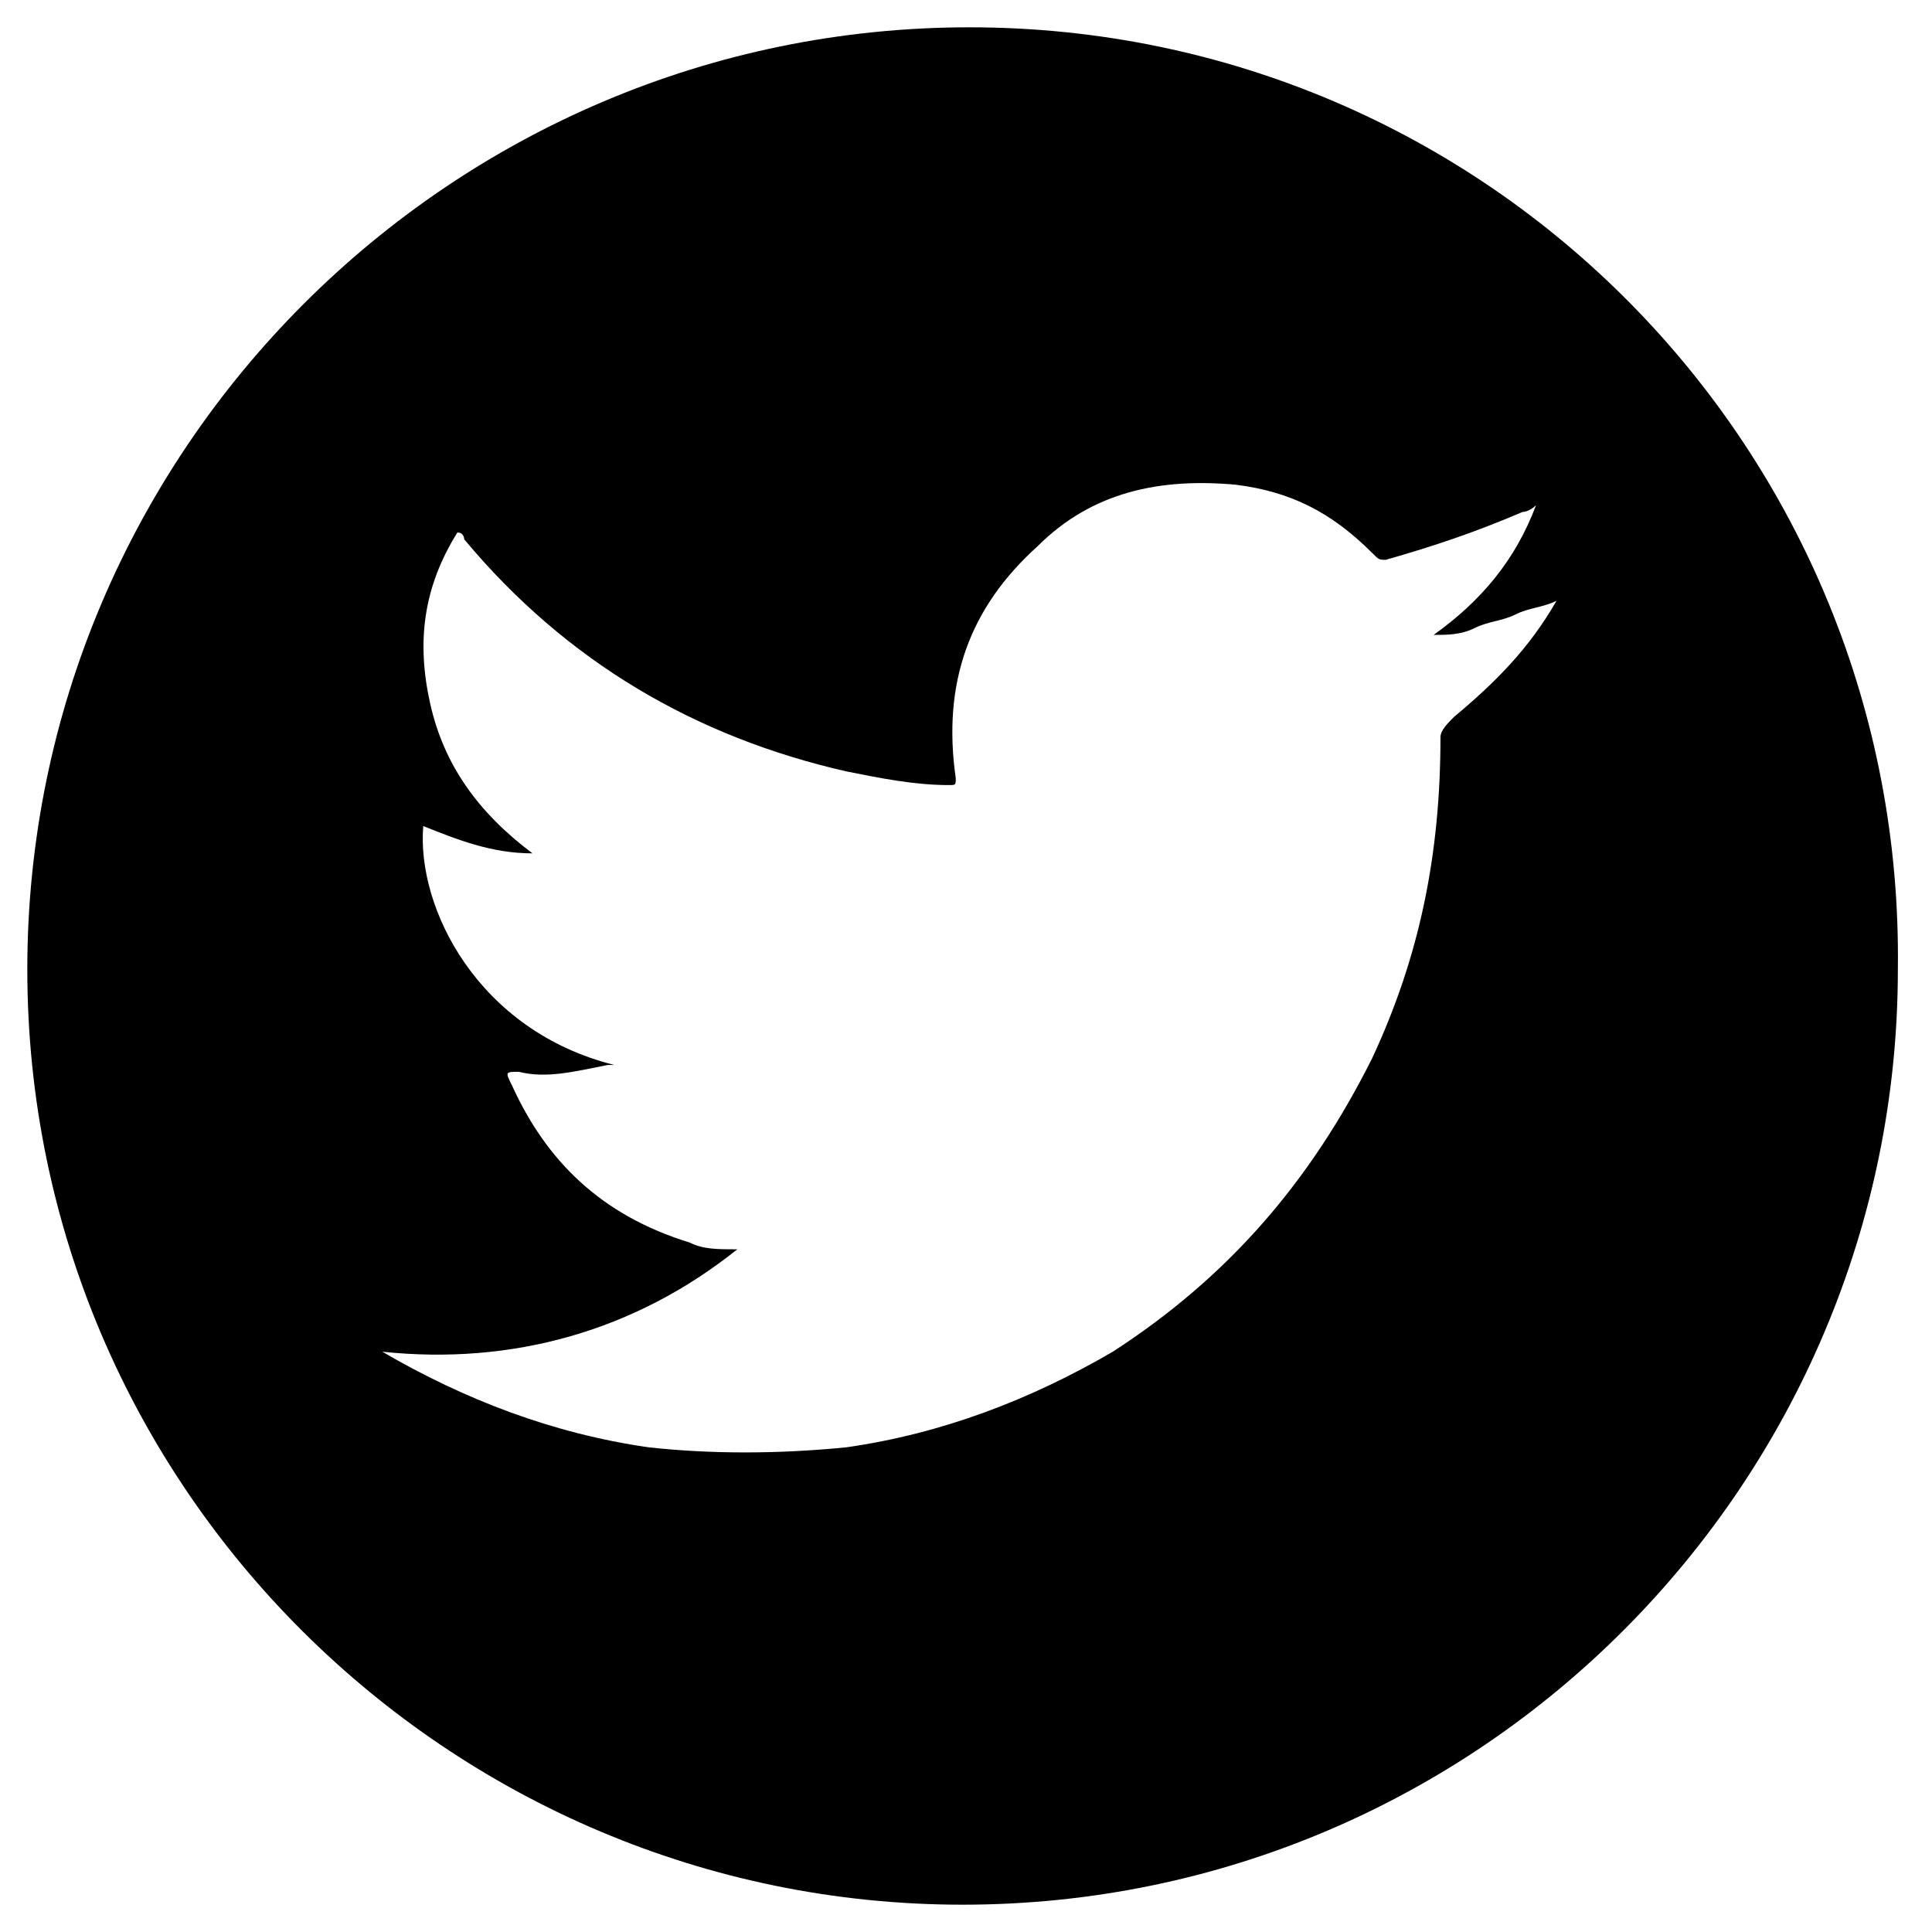 <?xml version="1.0" encoding="utf-8"?>
<!-- Generator: Adobe Illustrator 24.0.0, SVG Export Plug-In . SVG Version: 6.00 Build 0)  -->
<svg version="1.1" id="Layer_1" xmlns="http://www.w3.org/2000/svg" xmlns:xlink="http://www.w3.org/1999/xlink" x="0px" y="0px"
	 viewBox="0 0 28.3 28.3" style="enable-background:new 0 0 28.3 28.3;" xml:space="preserve">
<style type="text/css">
	.st0{fill:#47B2E4;}
</style>
<g>
	<path class="st0" d="M-57.1,15.8c-2.2,0-4-1.8-4-4c0-2.2,1.8-4,4-4c2.2,0,4,1.8,4,4C-53.1,13.9-54.9,15.8-57.1,15.8z M-57.1,4.3
		c-4.1,0-7.4,3.3-7.4,7.4c0,4.1,6.2,12.3,7.4,12.3c1.2,0,7.4-8.2,7.4-12.3C-49.7,7.6-53,4.3-57.1,4.3z"/>
	<g>
		<path class="st0" d="M-57.1,0.4c-7.6,0-13.7,6.2-13.7,13.7s6.2,13.7,13.7,13.7c7.6,0,13.7-6.2,13.7-13.7S-49.5,0.4-57.1,0.4z
			 M-57.1,26.2c-6.6,0-12-5.4-12-12s5.4-12,12-12c6.6,0,12,5.4,12,12S-50.5,26.2-57.1,26.2z"/>
	</g>
</g>
<path d="M14.2,0.4C6.6,0.4,0.4,6.6,0.4,14.2c0,7.6,6.2,13.7,13.7,13.7c7.6,0,13.7-6.2,13.7-13.7C27.9,6.6,21.8,0.4,14.2,0.4z
	 M21.3,10.5c-0.1,0.1-0.2,0.2-0.2,0.3c0,1.7-0.3,3.2-1,4.7c-0.9,1.8-2.1,3.2-3.8,4.3c-1.2,0.7-2.5,1.2-3.9,1.4c-1,0.1-2,0.1-2.9,0
	c-1.4-0.2-2.7-0.7-3.9-1.4c0,0,0,0,0,0c1.9,0.2,3.7-0.3,5.2-1.5c-0.3,0-0.5,0-0.7-0.1C8.8,17.8,8,17,7.5,15.9
	c-0.1-0.2-0.1-0.2,0.1-0.2c0.4,0.1,0.8,0,1.3-0.1c0,0,0.1,0,0.1,0c-2-0.5-2.9-2.3-2.8-3.5c0.5,0.2,1,0.4,1.6,0.4
	c-0.8-0.6-1.3-1.3-1.5-2.2C6.1,9.4,6.2,8.6,6.7,7.8c0.1,0,0.1,0.1,0.1,0.1c1.5,1.8,3.4,2.9,5.6,3.4c0.5,0.1,1,0.2,1.5,0.2
	c0.1,0,0.1,0,0.1-0.1C13.8,10,14.2,8.9,15.2,8C16,7.2,17,7,18.1,7.1c0.8,0.1,1.4,0.4,2,1c0.1,0.1,0.1,0.1,0.2,0.1
	c0.7-0.2,1.3-0.4,2-0.7c0,0,0.1,0,0.2-0.1c-0.3,0.8-0.8,1.4-1.5,1.9c0.2,0,0.4,0,0.6-0.1C21.8,9.1,22,9.1,22.2,9
	c0.2-0.1,0.4-0.1,0.6-0.2c0,0,0,0,0,0C22.4,9.5,21.9,10,21.3,10.5z"/>
</svg>
